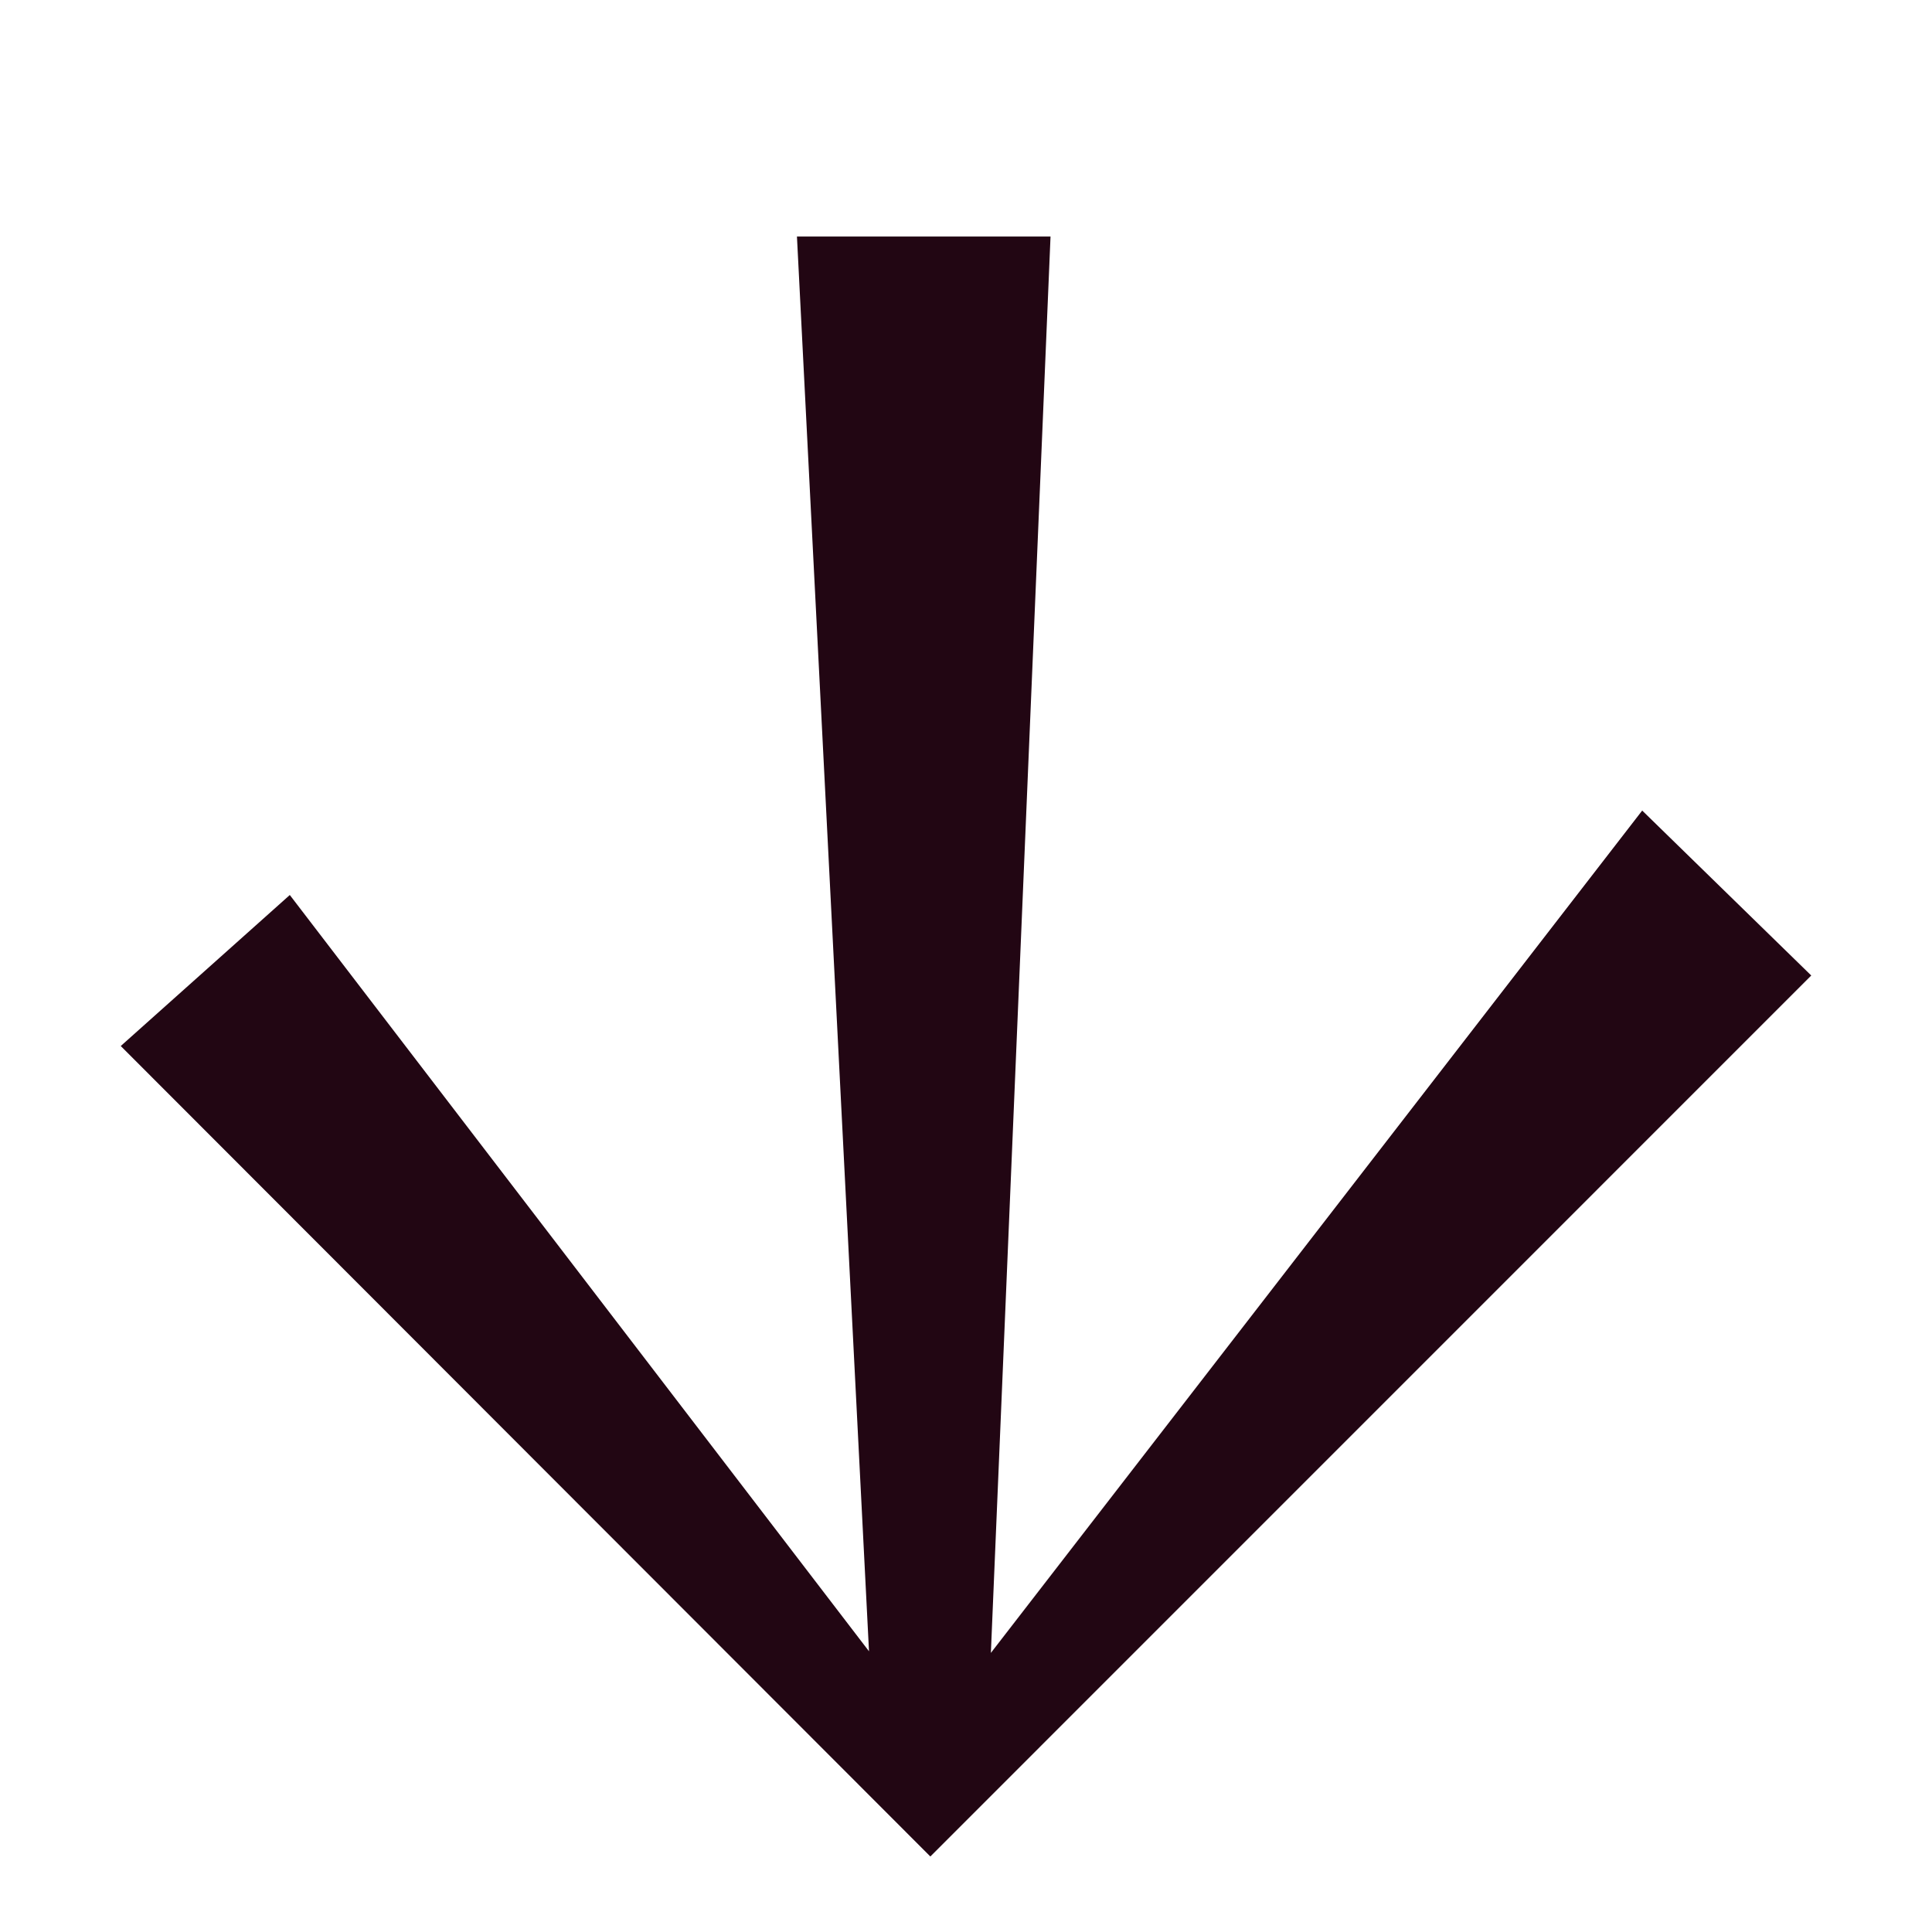 <svg width="24" height="24" viewBox="0 0 24 24" fill="none" xmlns="http://www.w3.org/2000/svg">
<path d="M12.309 20.533L20.4 10.069L22.5 12.118L11.557 23.062L1.5 12.994L3.6 11.118L10.795 20.513L9.9 2.938H13.05L12.309 20.533Z" fill="#220613"/>
</svg>
